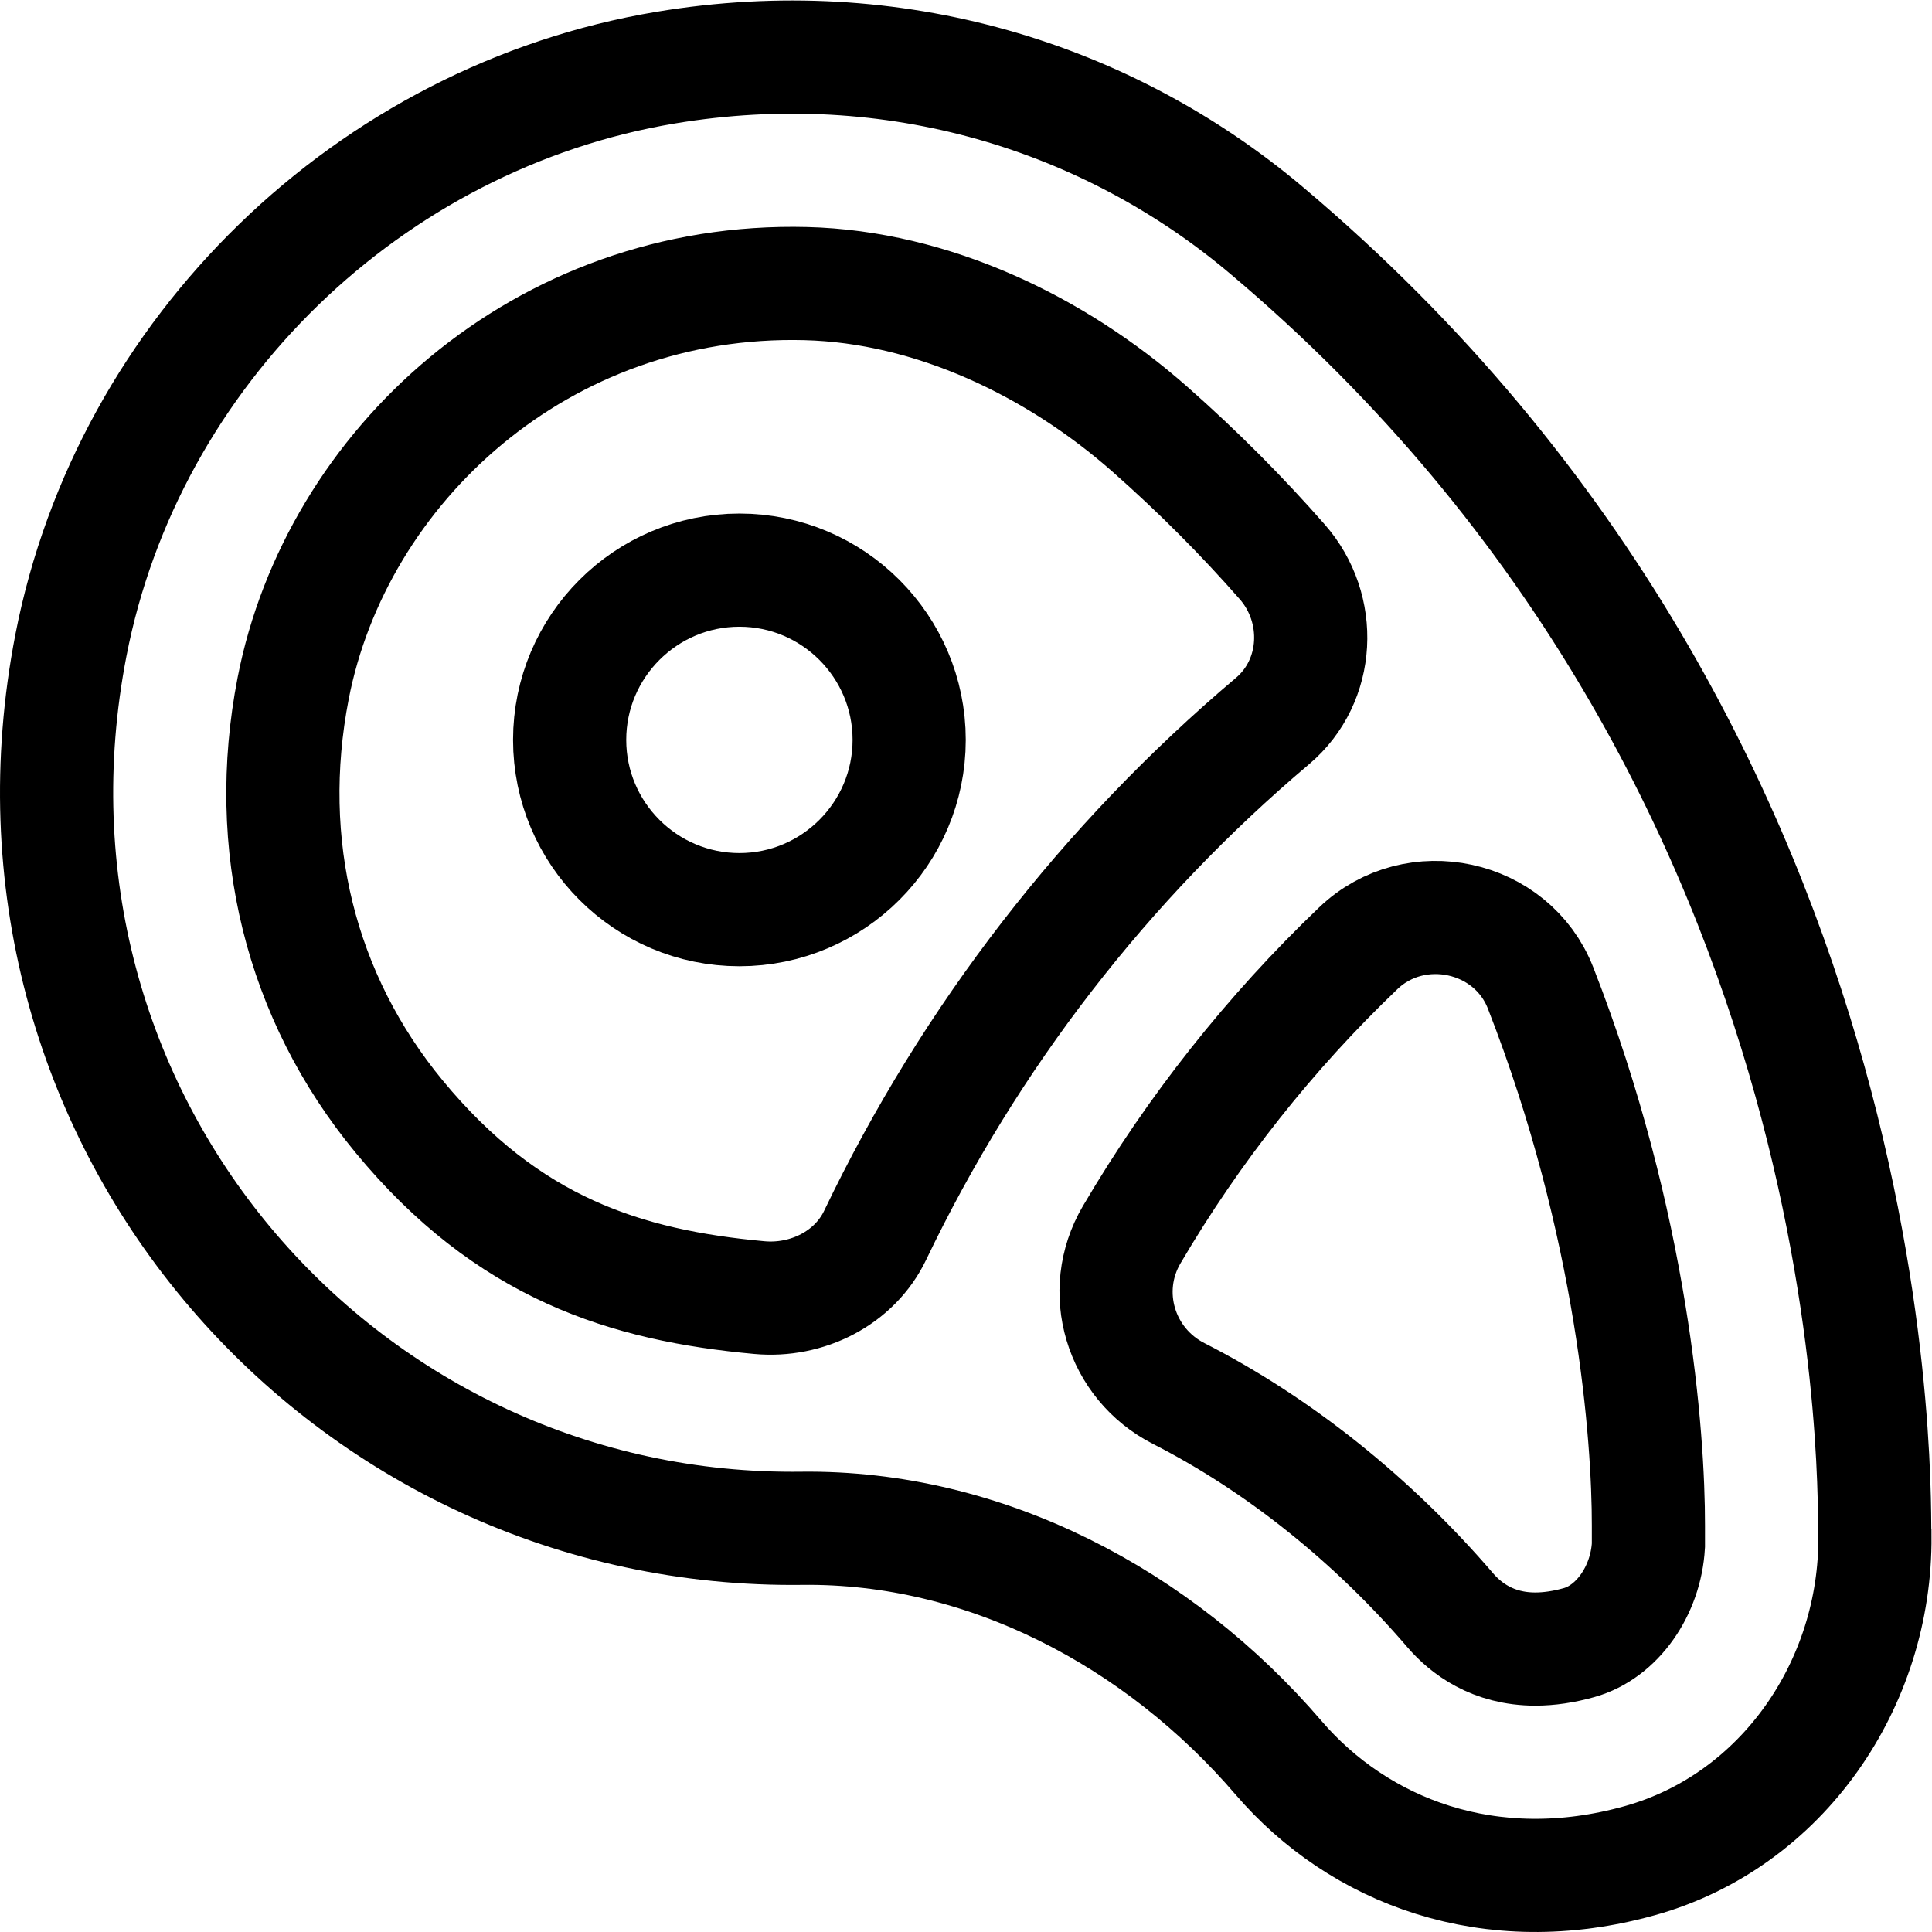 <?xml version="1.0" encoding="UTF-8" standalone="no"?>
<!-- Created with Inkscape (http://www.inkscape.org/) -->

<svg
   version="1.1"
   id="svg855"
   xml:space="preserve"
   width="682.667"
   height="682.667"
   viewBox="0 0 682.667 682.667"
   xmlns="http://www.w3.org/2000/svg"
   xmlns:svg="http://www.w3.org/2000/svg"><defs
     id="defs859"><clipPath
       clipPathUnits="userSpaceOnUse"
       id="clipPath869"><path
         d="M 0,512 H 512 V 0 H 0 Z"
         id="path867" /></clipPath></defs><g
     id="g861"
     transform="matrix(1.333,0,0,-1.333,0,682.667)"><g
       id="g863"><g
         id="g865"
         clip-path="url(#clipPath869)"><g
           id="g871"
           transform="translate(335.499,451.255)"><path
             d="m 0,0 c -41.719,35.116 -98.372,53.06 -159.062,42.942 -78.378,-13.067 -142.484,-75.085 -157.632,-153.088 -24.247,-124.843 70.714,-234.109 191.195,-234.109 0.815,0 1.626,0.005 2.439,0.015 48.73,0.598 94.723,-23.817 126.456,-60.803 21.263,-24.781 56.051,-38.417 95.826,-27.291 37.75,10.559 62.603,46.882 62.279,86.079 C 160.792,-343.113 170.021,-143.108 0,0 Z"
             style="fill:none;stroke:#000000;stroke-width:30;stroke-linecap:butt;stroke-linejoin:miter;stroke-miterlimit:10;stroke-dasharray:none;stroke-opacity:1"
             id="path873" /></g><g
           id="g875"
           transform="translate(360.053,260.769)"><path
             d="M 0,0 C 15.102,14.441 40.703,8.948 48.311,-10.513 72.932,-73.498 76.936,-129.706 76.903,-153.03 v -5.244 c -0.688,-12.085 -8.32,-22.968 -18.383,-25.781 -4.073,-1.143 -7.955,-1.714 -11.587,-1.714 -11.353,0 -18.516,5.581 -22.544,10.269 -20.631,24.048 -45.661,44.042 -71.971,57.452 -15.528,7.915 -21.314,27.081 -12.488,42.112 C -43.608,-47.898 -23.395,-22.37 0,0 Z"
             style="fill:none;stroke:#000000;stroke-width:30;stroke-linecap:butt;stroke-linejoin:miter;stroke-miterlimit:10;stroke-dasharray:none;stroke-opacity:1"
             id="path877" /></g><g
           id="g879"
           transform="translate(337.324,321.009)"><path
             d="m 0,0 c -44.217,-37.351 -80.124,-83.691 -105.344,-136.329 -5.467,-11.41 -18.097,-17.668 -30.696,-16.515 -35.27,3.229 -66.624,12.982 -95.522,48.039 -26.148,31.714 -36.109,72.012 -28.052,113.467 11.383,58.596 65.681,109.087 135.925,107.281 33.367,-0.857 66.118,-16.513 91.156,-38.585 C -19.605,65.96 -7.943,54.184 2.576,42.188 13.43,29.811 12.575,10.623 0,0 Z"
             style="fill:none;stroke:#000000;stroke-width:30;stroke-linecap:butt;stroke-linejoin:miter;stroke-miterlimit:10;stroke-dasharray:none;stroke-opacity:1"
             id="path881" /></g><g
           id="g883"
           transform="translate(196,271)"><path
             d="M 0,0 C -24.814,0 -45,20.186 -45,45 -45,69.814 -24.814,90 0,90 24.814,90 45,69.814 45,45 45,20.186 24.814,0 0,0 Z"
             style="fill:none;stroke:#000000;stroke-width:30;stroke-linecap:butt;stroke-linejoin:miter;stroke-miterlimit:10;stroke-dasharray:none;stroke-opacity:1"
             id="path885" /></g></g></g></g></svg>
